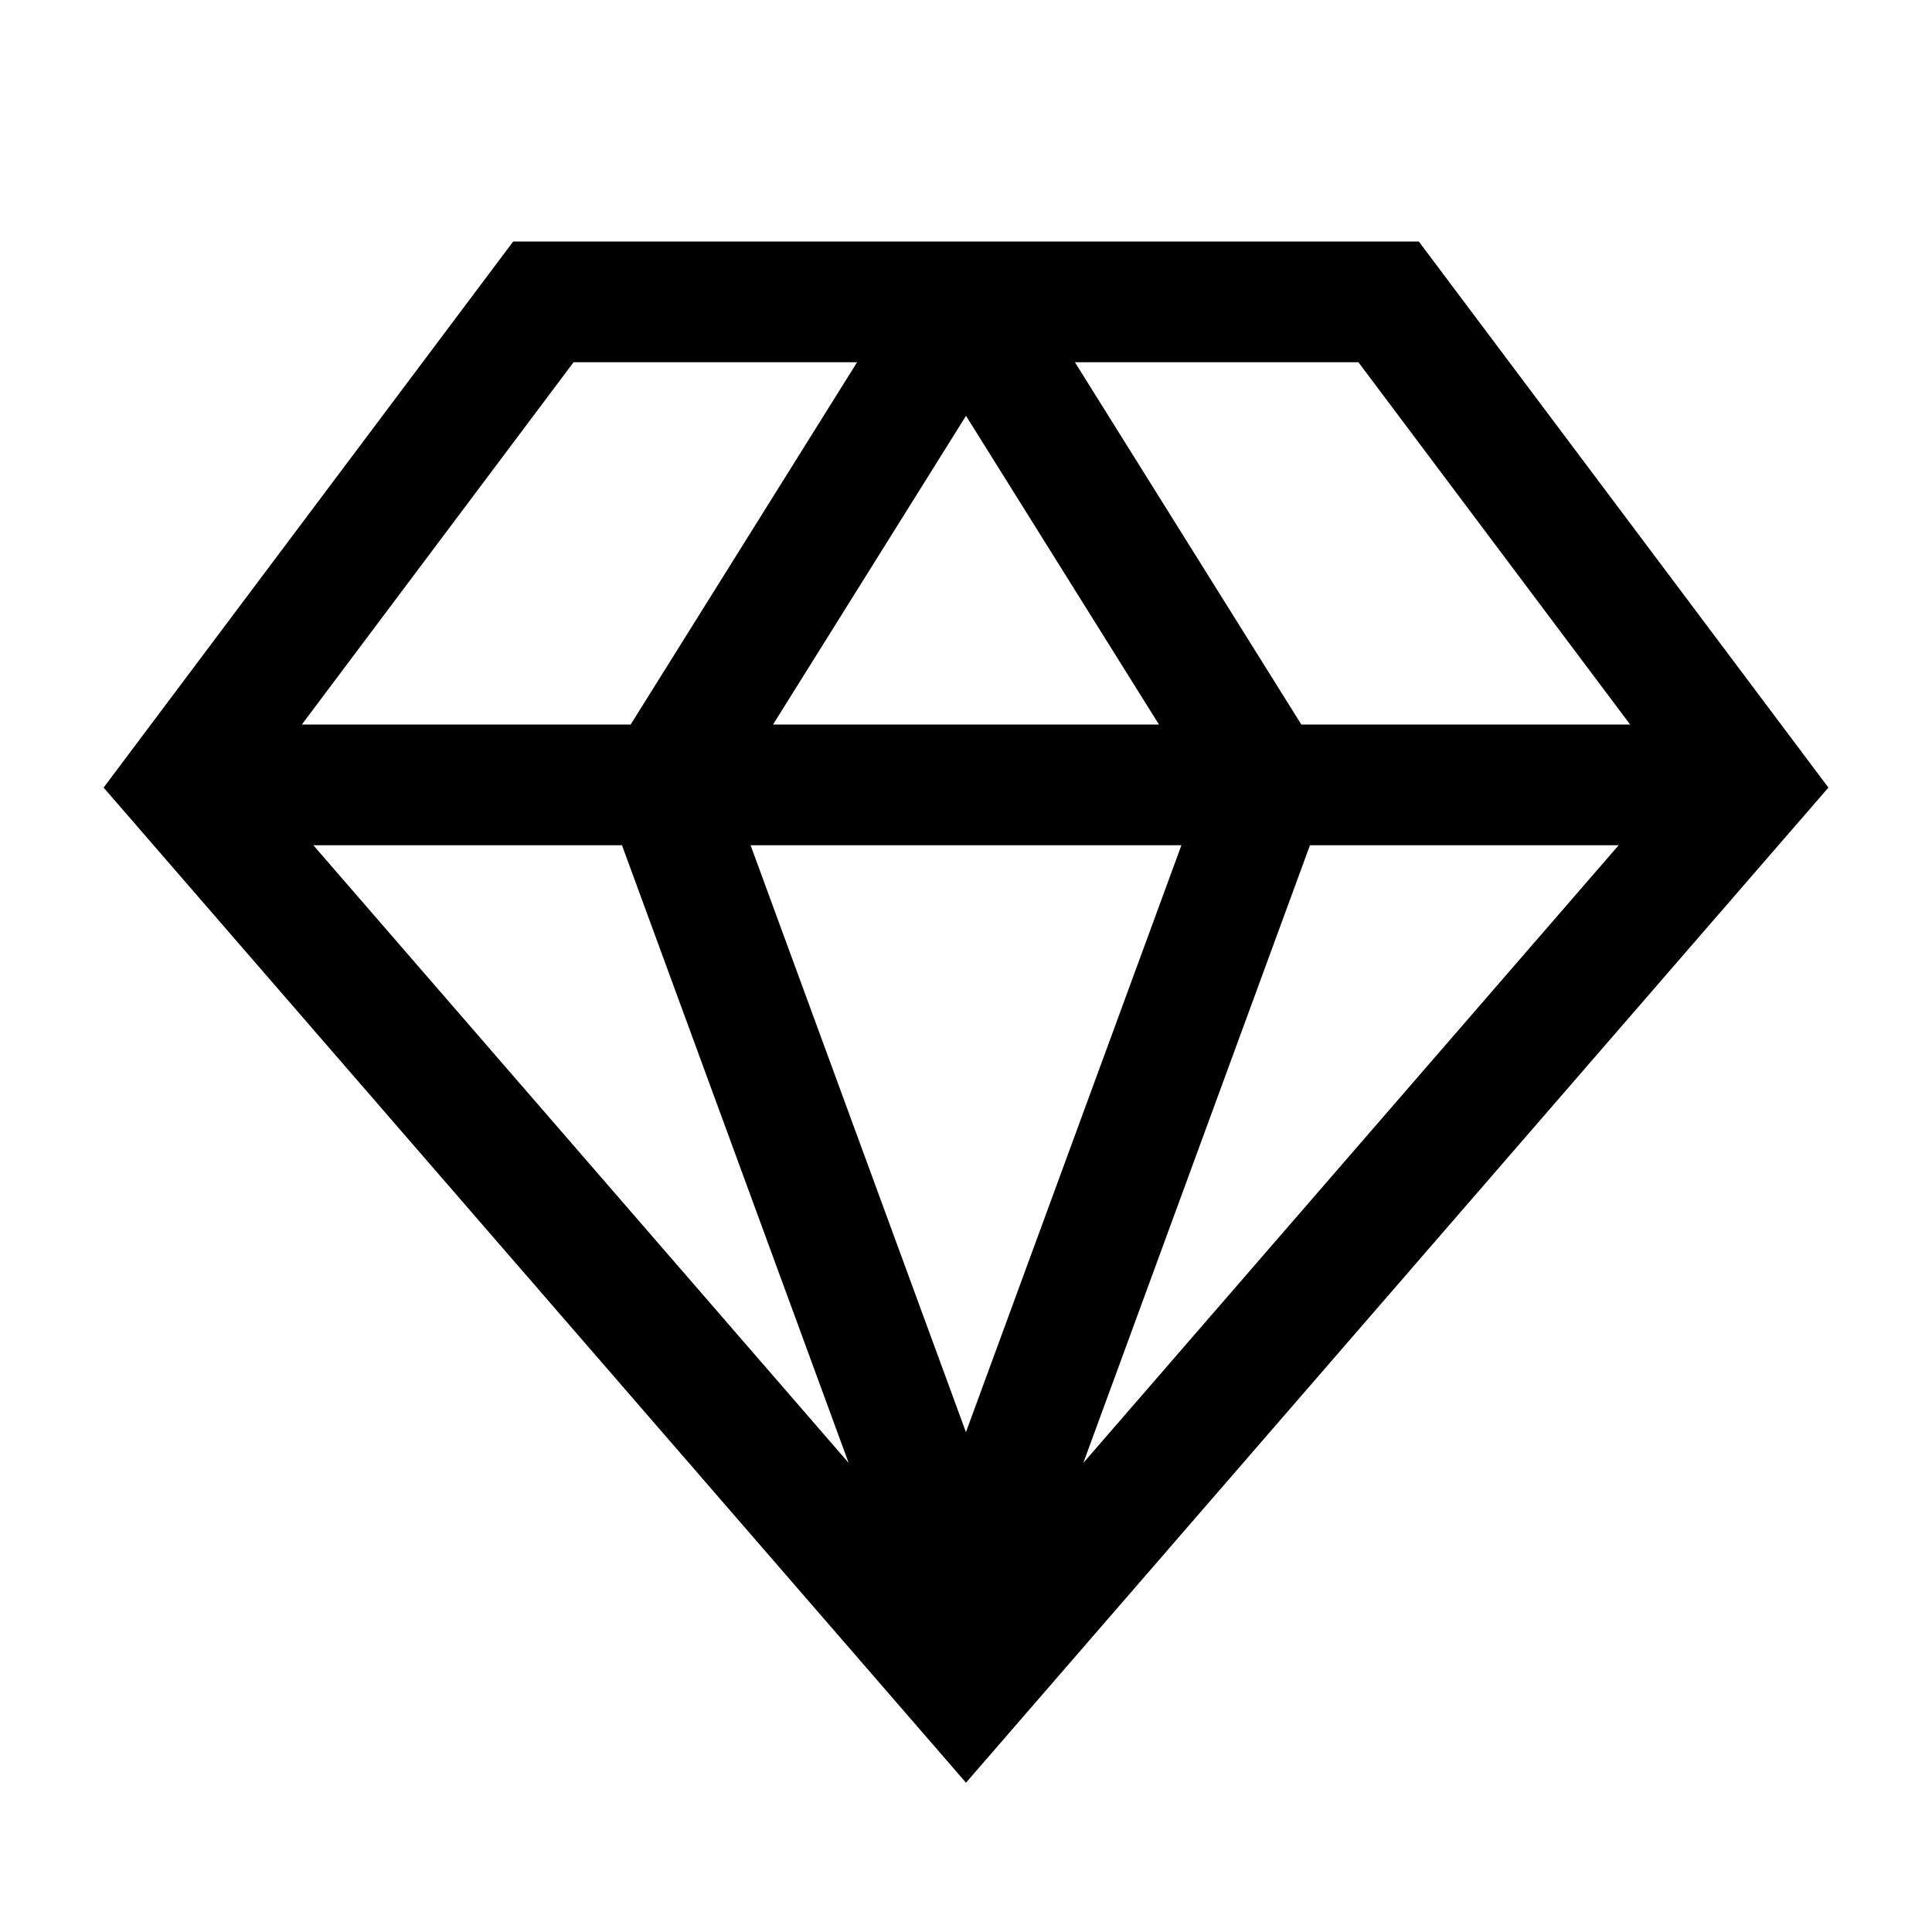 <?xml version="1.0" encoding="utf-8"?><!-- Uploaded to: SVG Repo, www.svgrepo.com, Generator: SVG Repo Mixer Tools -->
<svg fill="#000000" width="800px" height="800px" viewBox="0 0 32 32" id="icon" xmlns="http://www.w3.org/2000/svg"><defs><style>.cls-1{fill:none;}</style></defs><title>model</title><path d="M23.5,4H8.5L1.716,13.045,16,29.527,30.284,13.045ZM27,12H21.554l-3.75-6H22.5ZM10.302,14l3.754,10.23L5.19,14Zm2.13,0H19.568l-3.569,9.721Zm.372-2L16,6.887,19.196,12Zm8.893,2H26.81L17.943,24.231ZM9.5,6h4.696l-3.75,6H5Z" transform="translate(0 0)"/><rect id="_Transparent_Rectangle_" data-name="&lt;Transparent Rectangle&gt;" class="cls-1" width="32" height="32"/></svg>